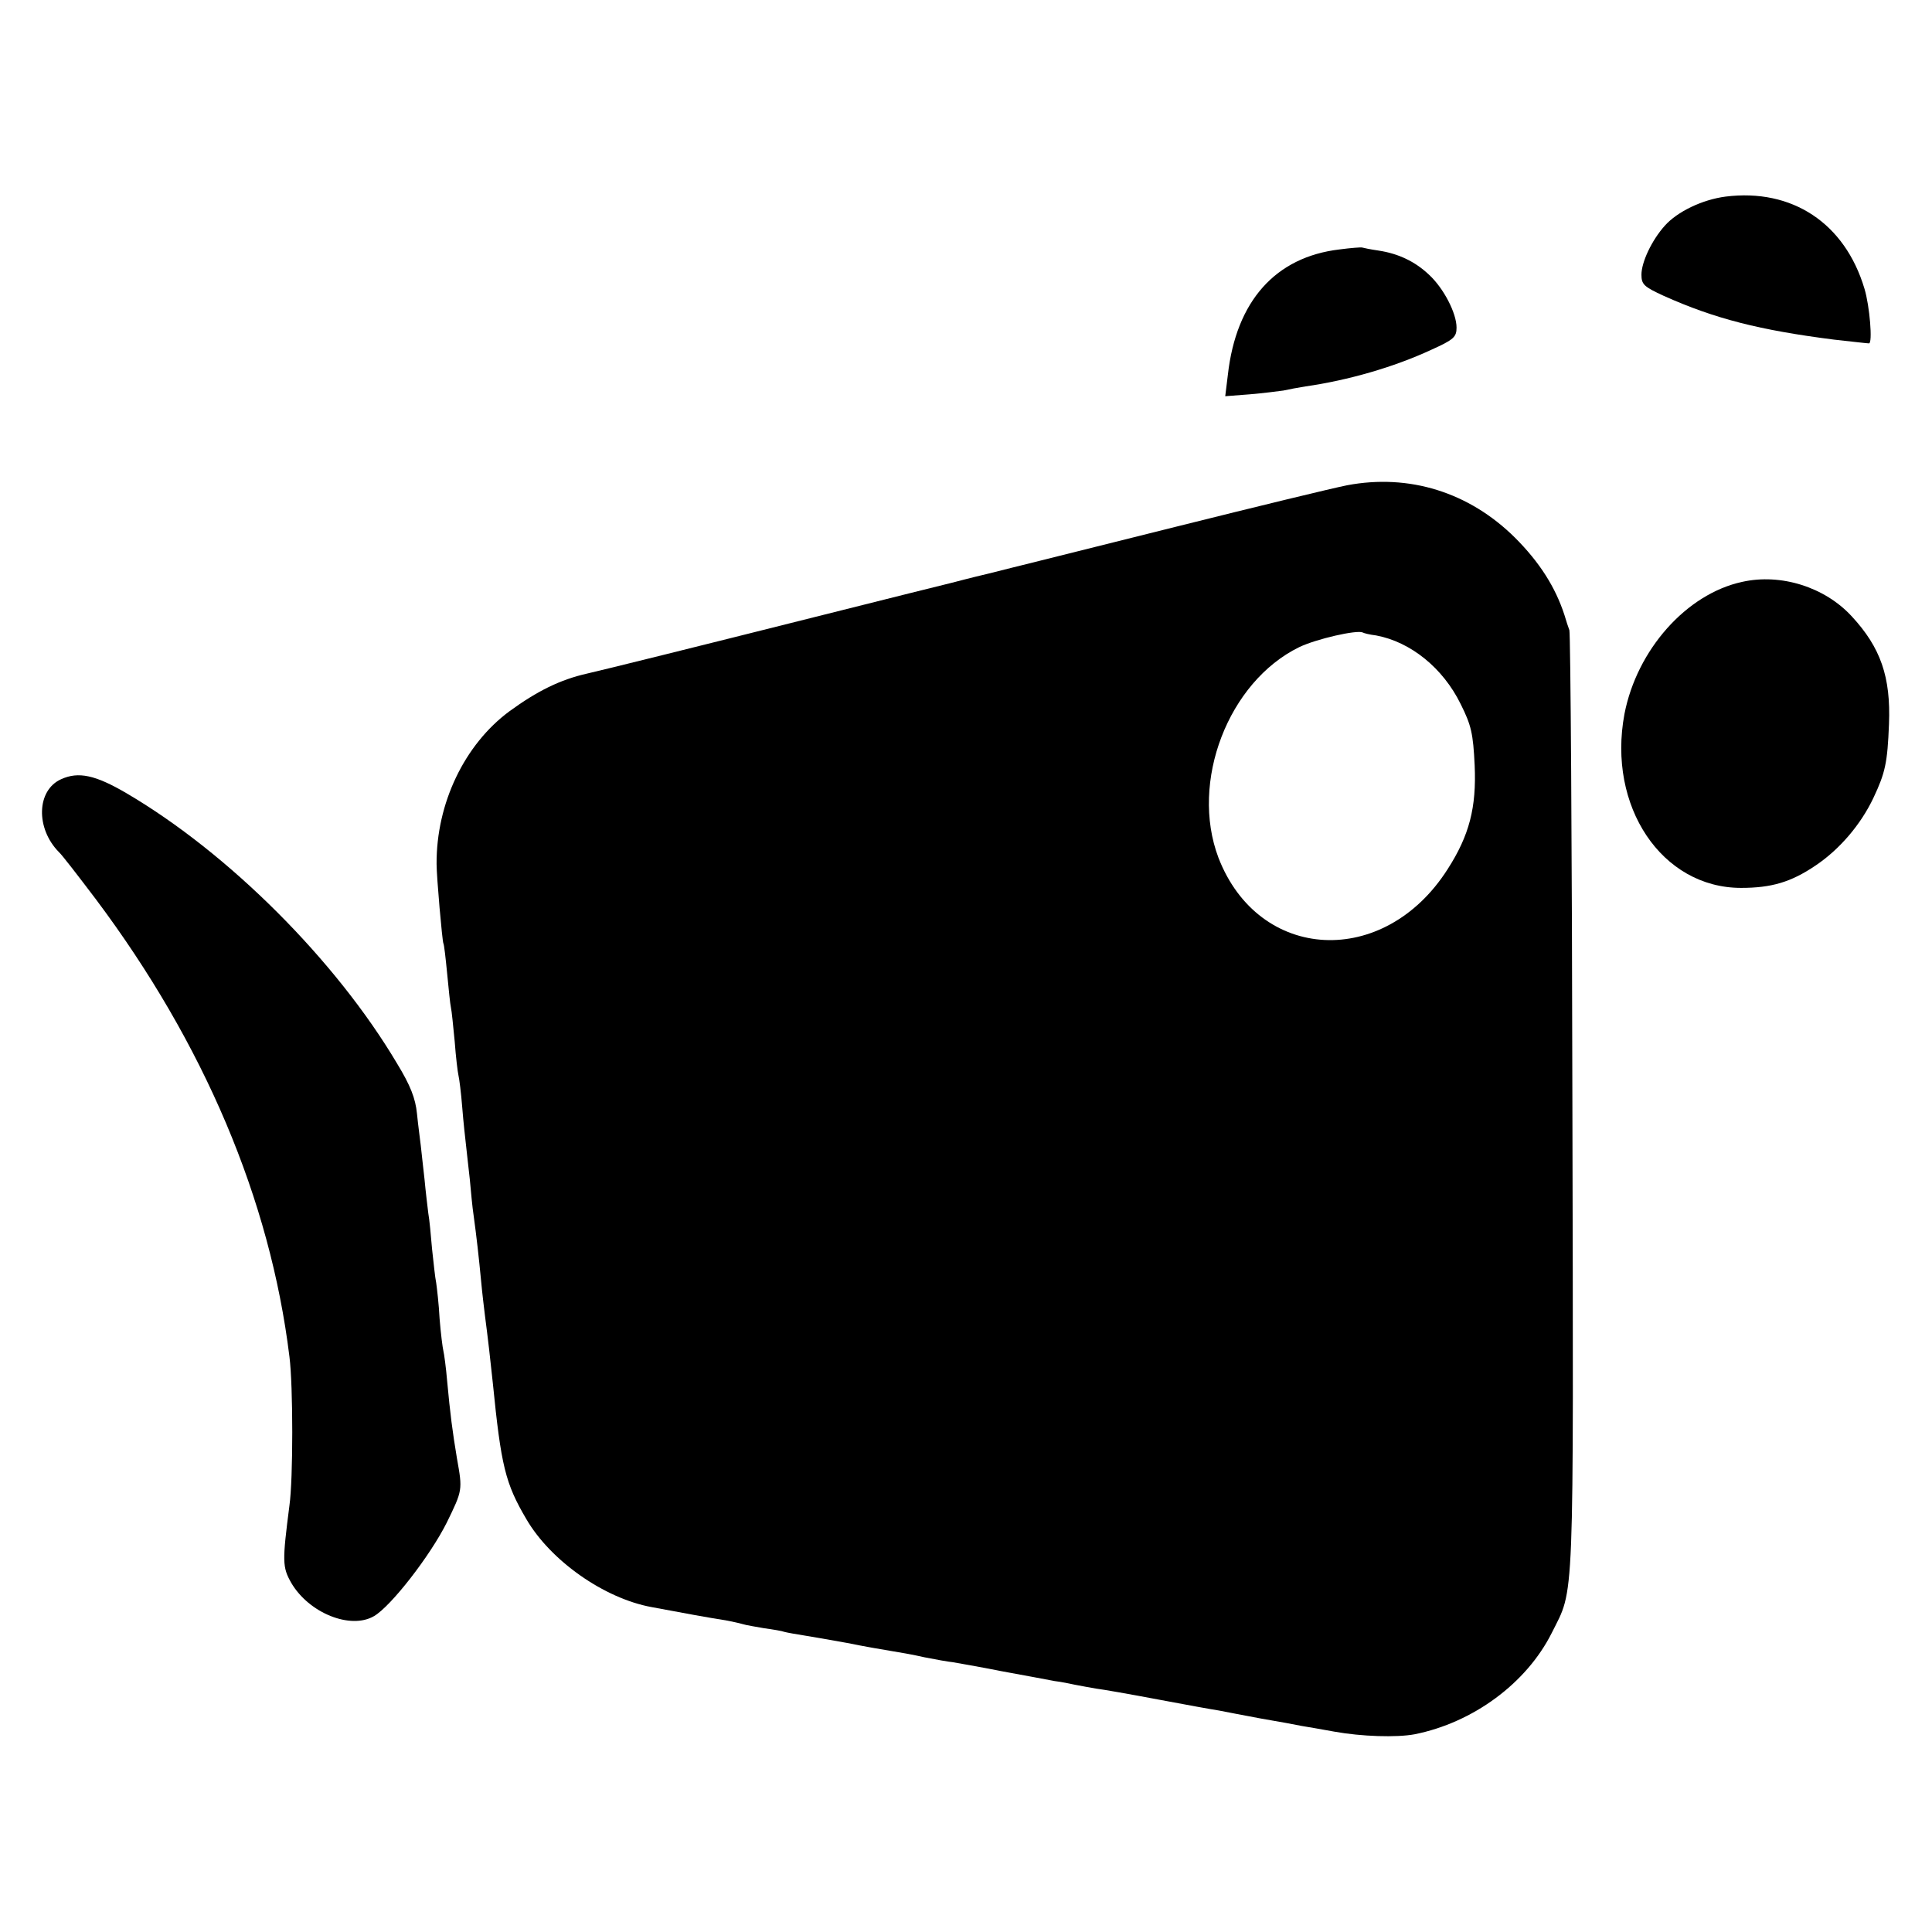 <?xml version="1.0" standalone="no"?>
<!DOCTYPE svg PUBLIC "-//W3C//DTD SVG 20010904//EN"
 "http://www.w3.org/TR/2001/REC-SVG-20010904/DTD/svg10.dtd">
<svg version="1.0" xmlns="http://www.w3.org/2000/svg"
 width="512pt" height="512pt" viewBox="0 0 512 512"
 preserveAspectRatio="xMidYMid meet">
<g transform="translate(0,512) scale(0.1,-0.1)"
fill="#000000" stroke="none">
<path d="M4573 4599 c-62 -8 -128 -40 -161 -77 -35 -39 -62 -97 -62 -130 0
-26 7 -32 59 -56 136 -61 255 -91 451 -116 46 -5 88 -10 93 -10 10 0 2 99 -12
145 -52 174 -192 266 -368 244z"/>
<path d="M3550 4459 c-170 -20 -274 -137 -296 -332 l-7 -57 65 5 c35 3 75 8
89 10 13 3 40 8 59 11 112 16 234 51 333 97 60 27 67 34 67 59 0 38 -34 104
-73 140 -37 35 -81 56 -134 64 -21 3 -40 7 -43 8 -3 1 -30 -1 -60 -5z"/>
<path d="M3570 3834 c-36 -7 -238 -56 -450 -109 -212 -53 -392 -98 -400 -100
-8 -2 -53 -13 -100 -25 -47 -11 -92 -23 -100 -25 -8 -2 -170 -42 -360 -90
-322 -81 -560 -140 -604 -150 -71 -16 -132 -46 -206 -100 -119 -88 -194 -244
-193 -405 0 -34 15 -204 18 -210 2 -3 6 -39 10 -80 4 -41 8 -82 10 -90 2 -8 6
-49 10 -90 3 -41 8 -82 10 -90 2 -8 7 -46 10 -85 3 -38 8 -83 10 -100 2 -16 6
-57 10 -90 3 -33 7 -76 10 -95 8 -58 14 -112 20 -175 3 -33 8 -73 10 -90 8
-61 15 -122 21 -180 22 -220 33 -266 89 -361 64 -110 206 -210 332 -233 79
-15 162 -30 196 -35 15 -3 35 -7 45 -10 9 -3 35 -7 57 -11 22 -3 47 -7 55 -10
8 -2 31 -6 50 -9 19 -3 71 -12 115 -20 44 -9 96 -18 115 -21 19 -3 60 -10 90
-17 30 -6 64 -12 75 -13 11 -2 70 -12 130 -24 61 -11 124 -23 140 -26 17 -2
41 -7 55 -10 14 -3 39 -7 55 -10 17 -2 91 -15 165 -29 74 -14 146 -27 160 -29
14 -3 63 -12 110 -21 47 -8 96 -17 110 -20 14 -2 52 -9 86 -15 72 -13 165 -16
213 -7 155 31 296 135 363 268 61 123 58 43 55 1402 -1 683 -5 1248 -8 1256
-3 8 -9 26 -13 40 -24 74 -66 140 -131 205 -122 121 -281 170 -445 139z m77
-398 c91 -17 177 -86 224 -182 28 -56 33 -78 37 -162 5 -112 -14 -186 -72
-276 -168 -263 -500 -246 -607 31 -76 201 26 466 214 558 46 22 152 46 168 39
3 -2 19 -6 36 -8z"/>
<path d="M4617 3578 c-148 -32 -279 -180 -312 -350 -46 -245 99 -461 309 -461
80 0 132 15 197 59 63 42 120 108 154 180 31 66 37 92 41 195 5 125 -22 203
-99 286 -71 77 -187 114 -290 91z"/>
<path d="M162 3055 c-65 -29 -68 -130 -6 -193 8 -7 51 -63 98 -125 287 -383
462 -796 513 -1212 10 -78 10 -325 0 -395 -19 -148 -19 -163 5 -205 47 -80
157 -124 219 -88 45 26 149 160 193 248 42 86 42 86 27 170 -12 72 -18 118
-26 205 -3 36 -8 72 -10 80 -2 8 -7 47 -10 85 -2 39 -7 81 -9 95 -3 14 -7 54
-11 90 -3 36 -7 79 -10 95 -2 17 -7 57 -10 90 -4 33 -8 74 -10 90 -2 17 -7 54
-10 84 -4 40 -17 74 -53 133 -162 273 -446 557 -717 716 -82 48 -127 58 -173
37z"/>
</g>
</svg>
